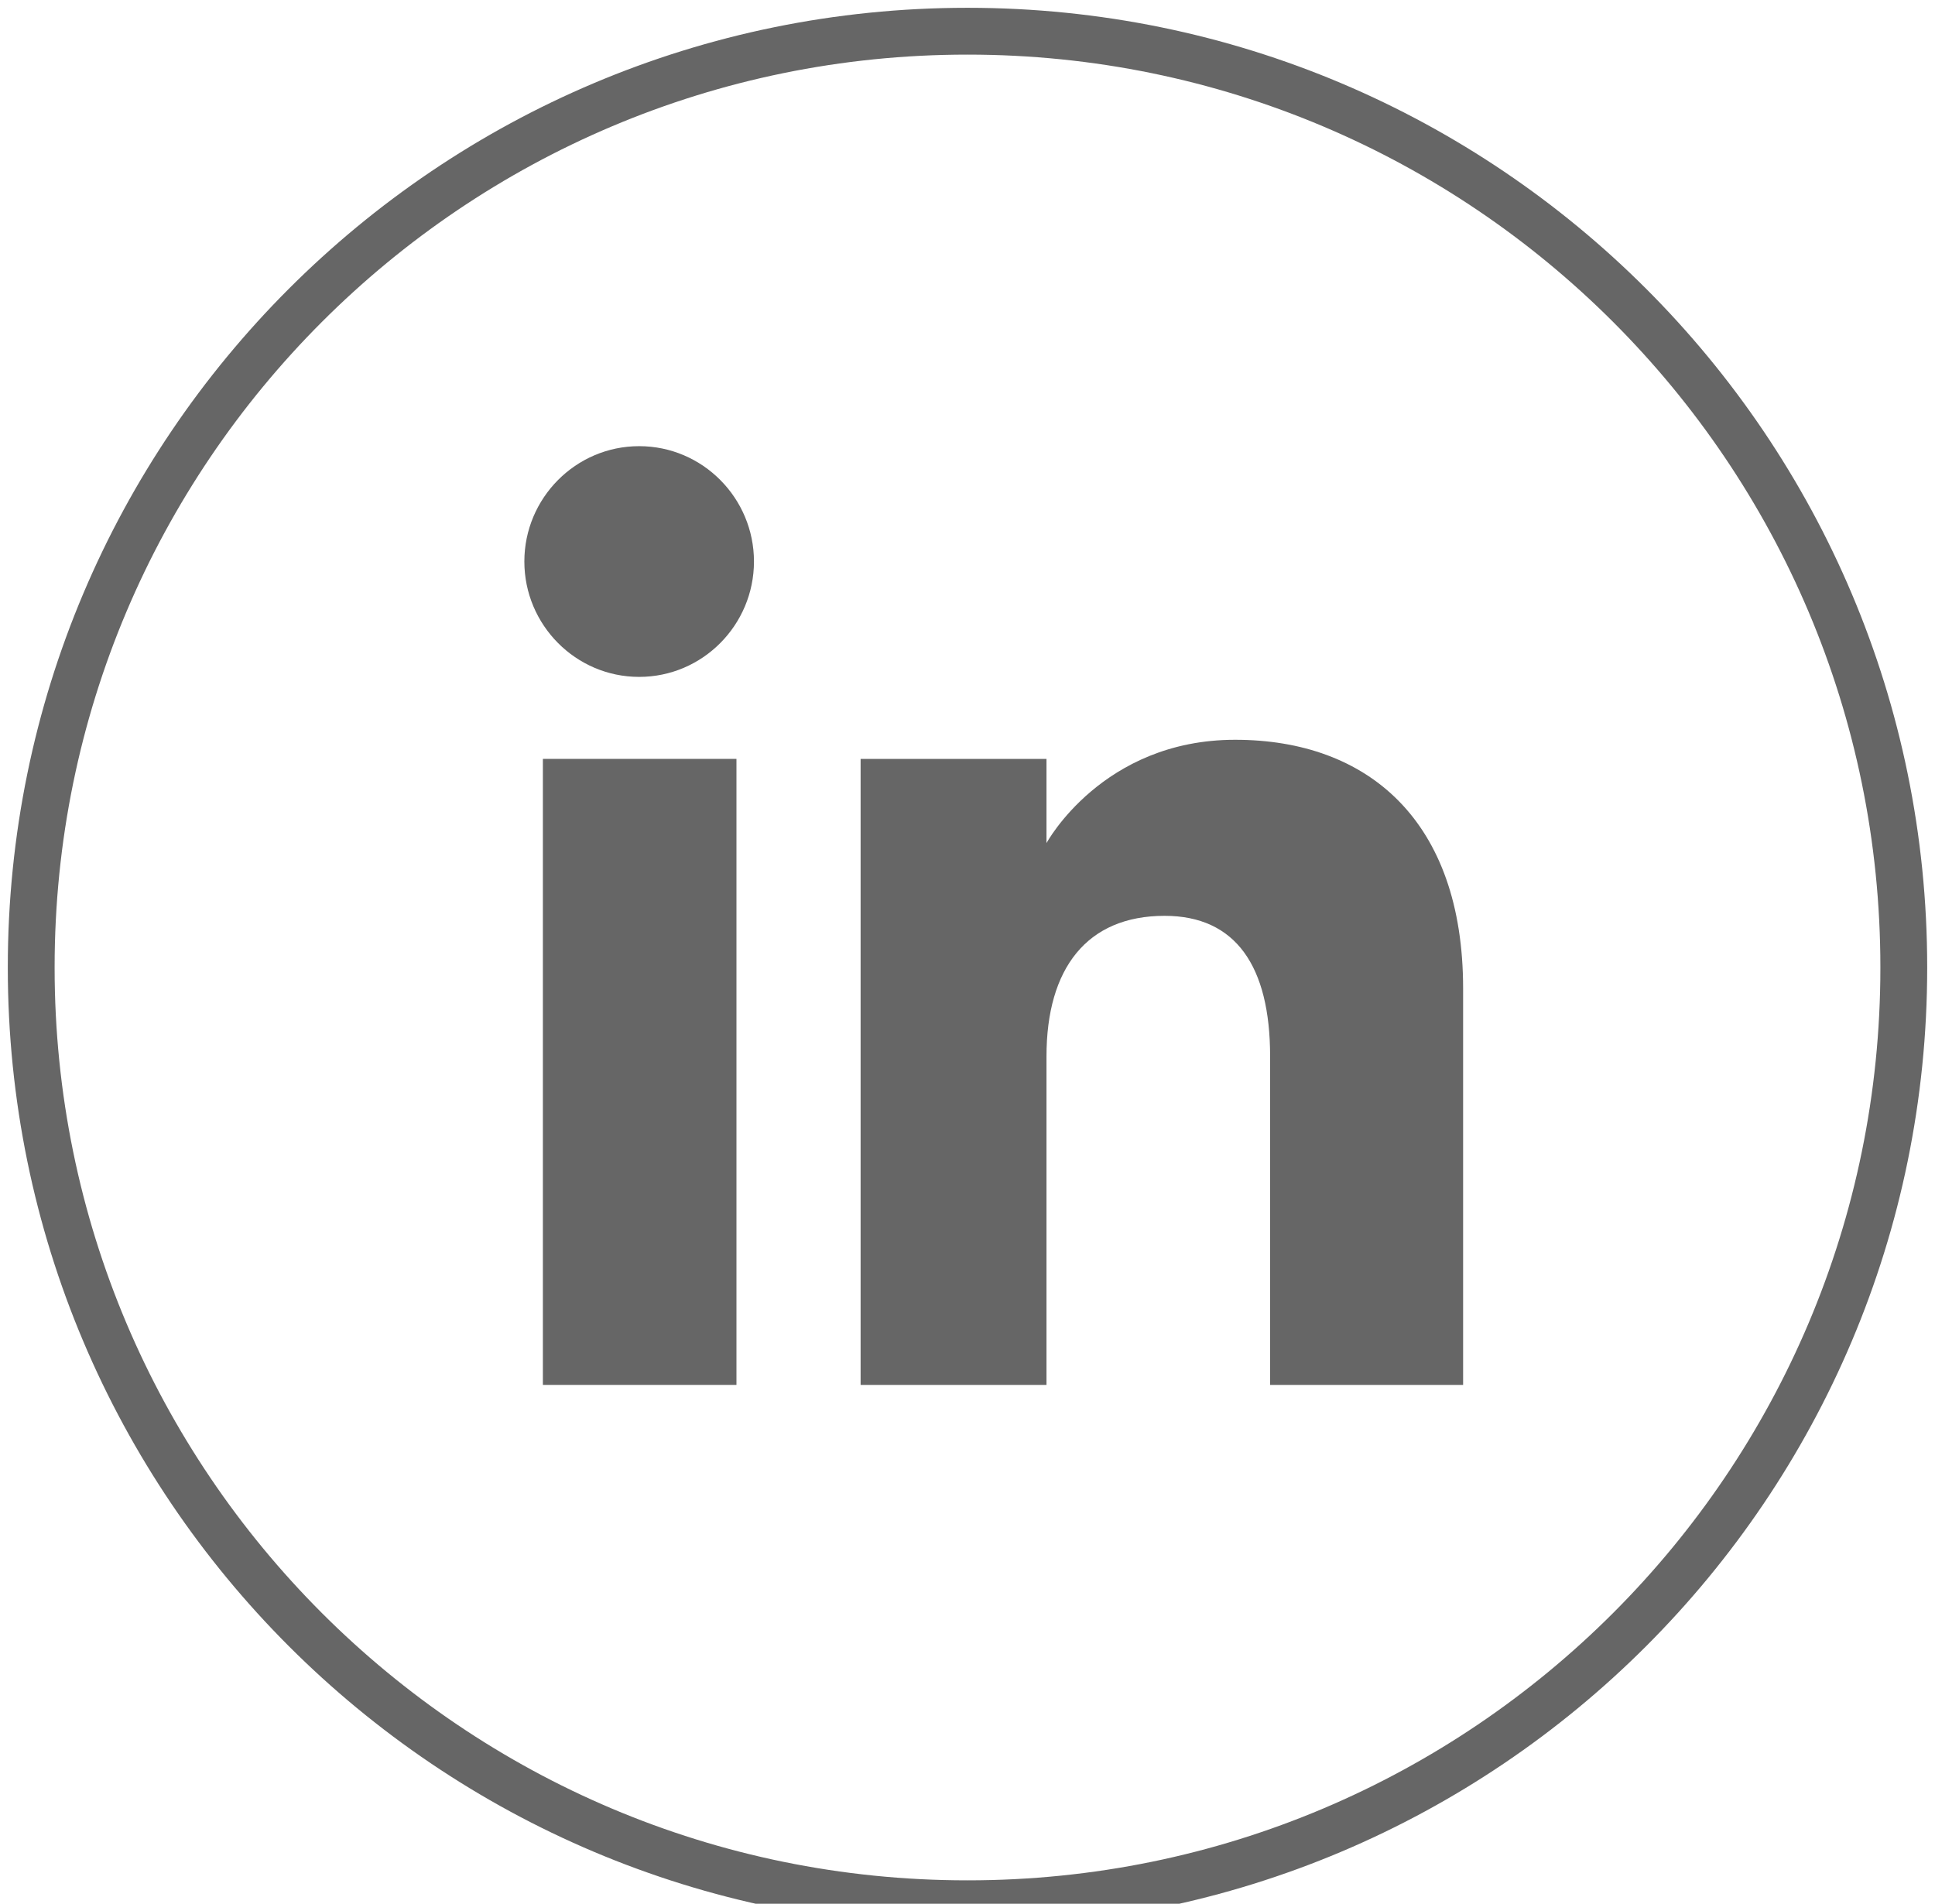 <svg width="62" height="61" viewBox="0 0 62 61" fill="none" xmlns="http://www.w3.org/2000/svg">
<path d="M23.597 24.316H17.395V44.375H23.597V24.316Z" fill="#666666"/>
<path d="M20.48 21.689C22.512 21.689 24.158 20.024 24.158 17.992C24.158 15.96 22.512 14.296 20.48 14.296C18.448 14.296 16.801 15.96 16.801 17.992C16.801 20.024 18.448 21.689 20.48 21.689Z" fill="#666666"/>
<path d="M33.531 33.847C33.531 31.026 34.828 29.345 37.315 29.345C39.593 29.345 40.696 30.956 40.696 33.847V44.375H46.88V31.674C46.88 26.296 43.832 23.704 39.575 23.704C35.318 23.704 33.531 27.015 33.531 27.015V24.317H27.575V44.375H33.531V33.847Z" fill="#666666"/>
<path d="M31.009 1H30.991C14.428 1 1 14.428 1 30.991V31.009C1 47.572 14.428 61 30.991 61H31.009C47.572 61 61 47.572 61 31.009V30.991C61 14.428 47.572 1 31.009 1Z" stroke="#666666" stroke-width="1.5" stroke-miterlimit="10"/>
</svg>
